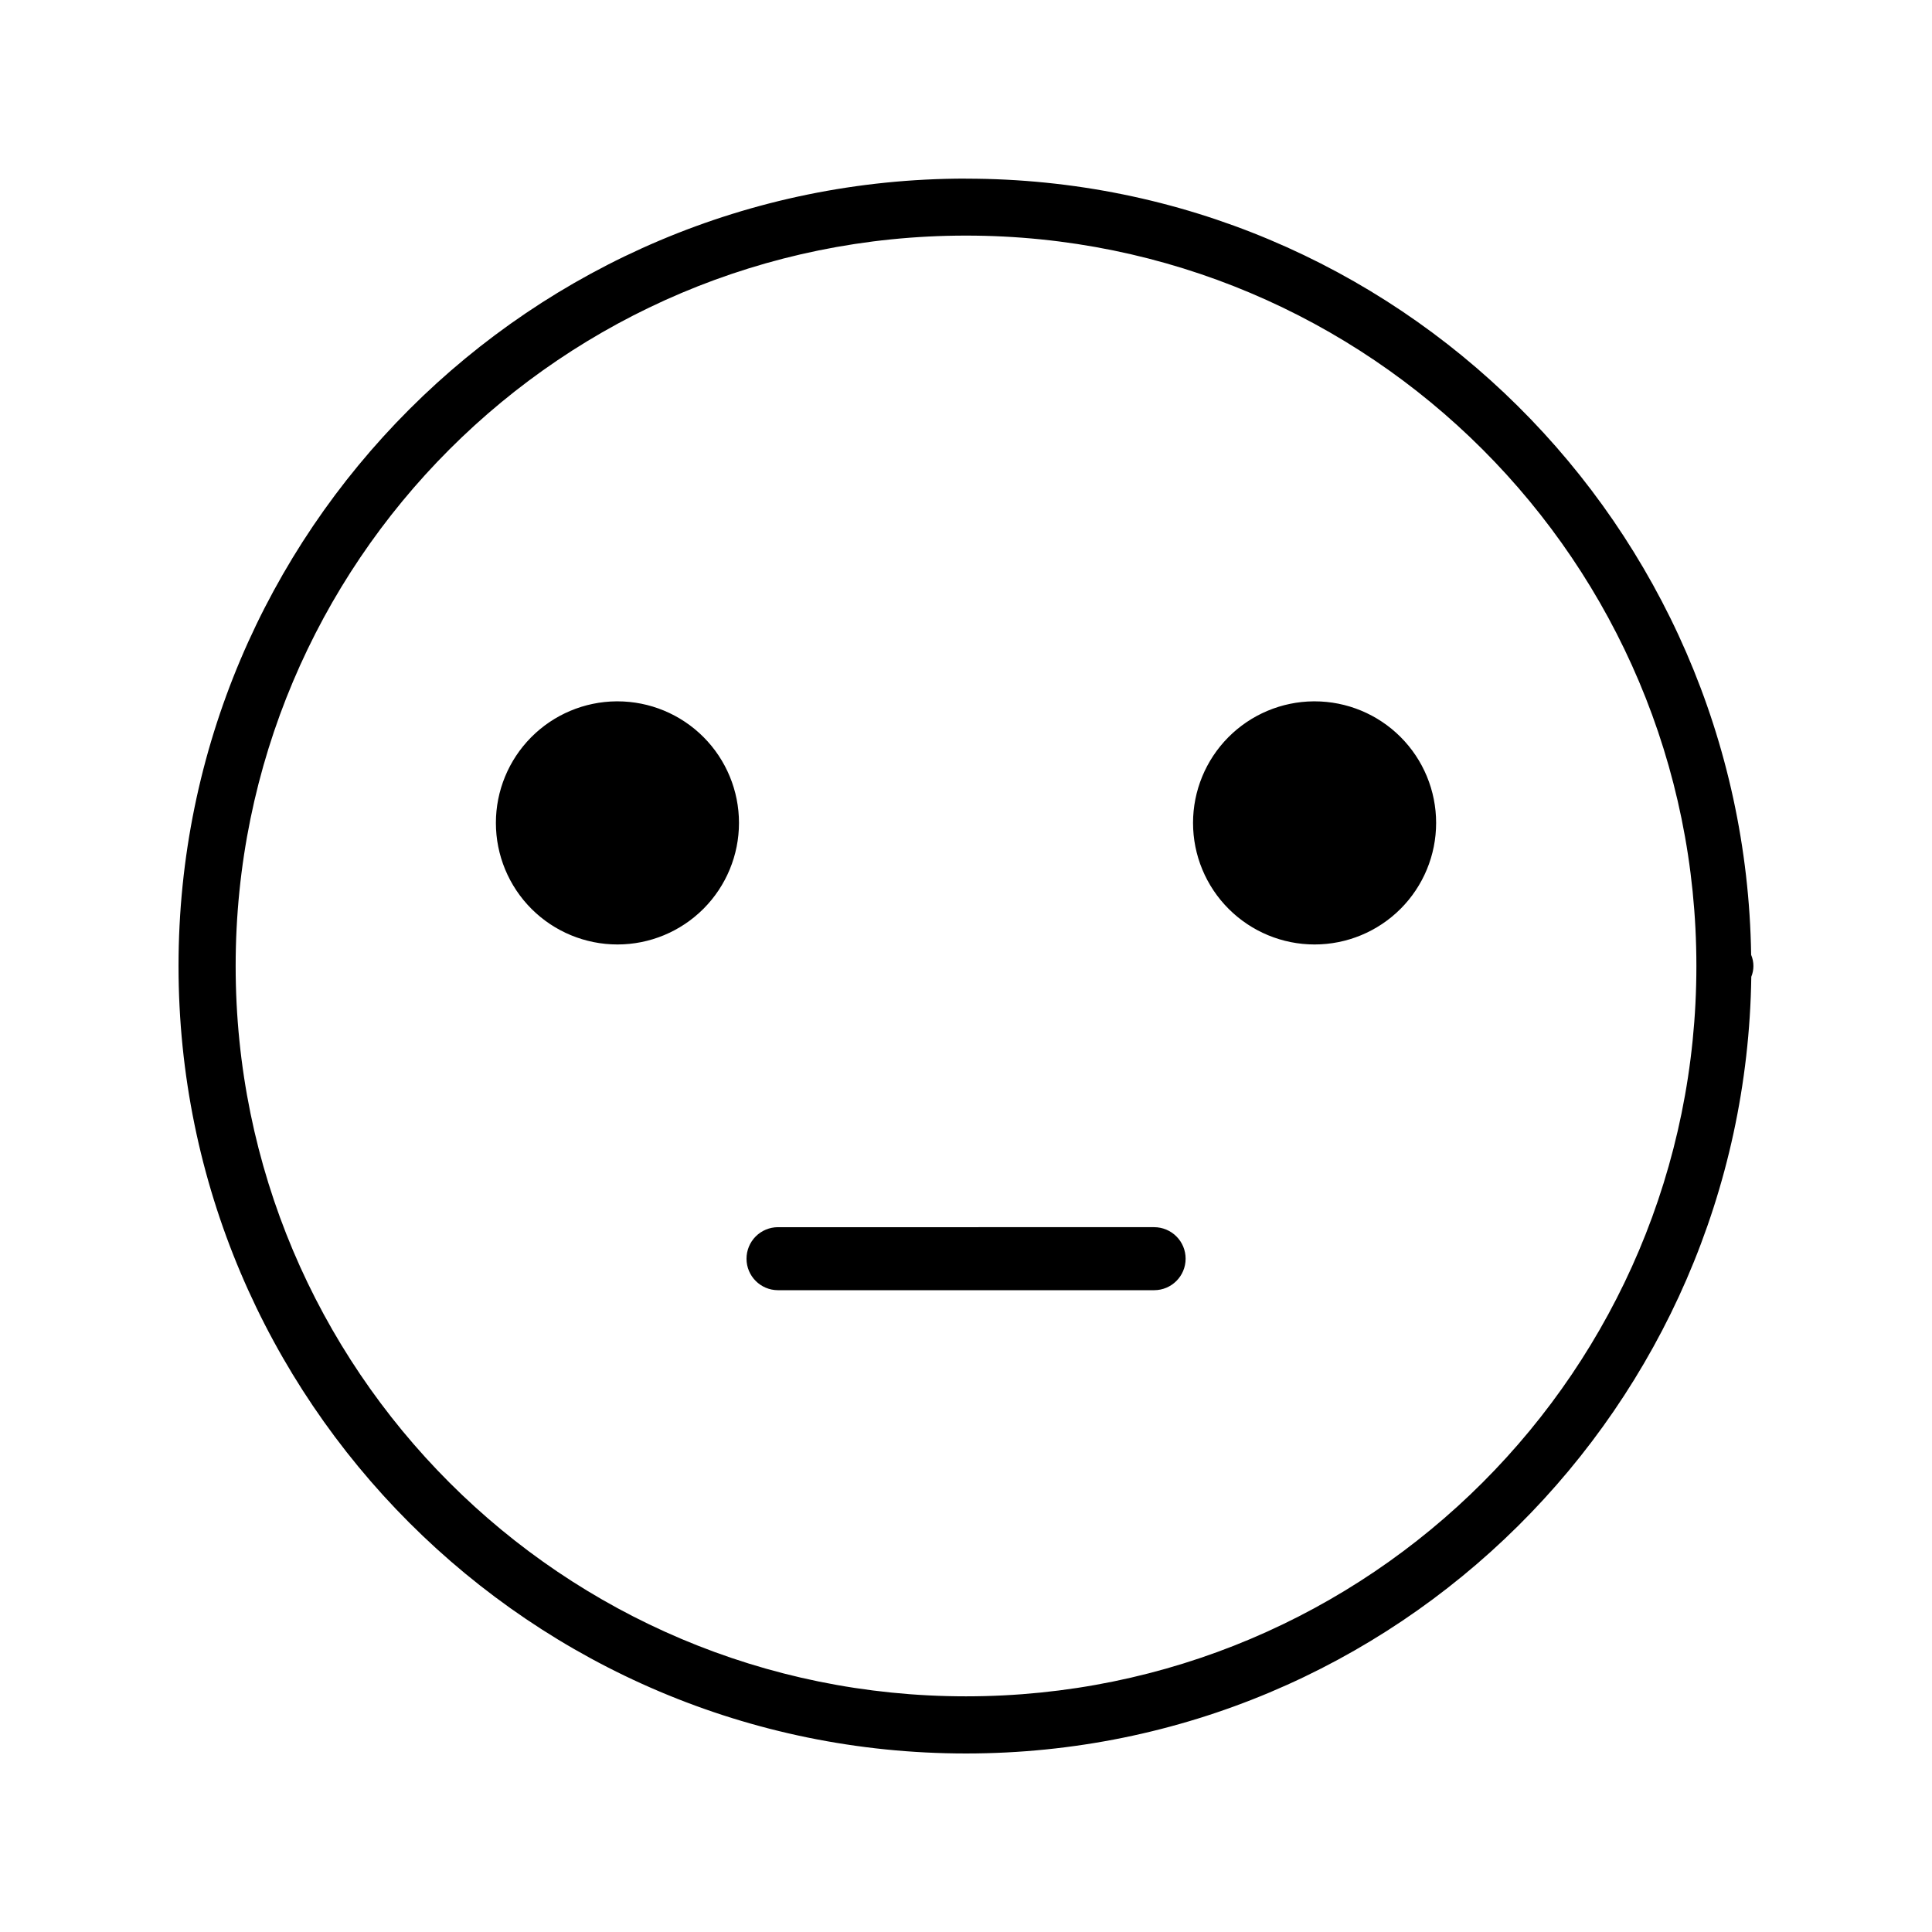 <?xml version="1.0" encoding="UTF-8"?>
<!-- Uploaded to: ICON Repo, www.svgrepo.com, Generator: ICON Repo Mixer Tools -->
<svg fill="#000000" width="800px" height="800px" version="1.1" viewBox="144 144 512 512" xmlns="http://www.w3.org/2000/svg">
 <path d="m399.99 191.33c-115.16 0-208.68 93.52-208.68 208.68s93.52 208.68 208.68 208.68c114.16 0 206.51-92.066 208.12-205.84v0.004c0.367-0.902 0.559-1.863 0.562-2.836 0-1.02-0.203-2.031-0.602-2.973v-0.039c-1.711-113.68-93.988-205.66-208.08-205.66zm0 15.105c106.99 0 193.57 86.586 193.57 193.57s-86.586 193.54-193.57 193.54-193.54-86.555-193.54-193.54 86.555-193.57 193.54-193.57zm-92.613 123.43v-0.004c-8.5 0.066-16.629 3.492-22.617 9.527-5.984 6.035-9.344 14.191-9.344 22.691 0 8.543 3.394 16.738 9.434 22.781 6.043 6.039 14.238 9.434 22.781 9.434 8.543 0 16.734-3.398 22.777-9.438 6.039-6.043 9.43-14.234 9.43-22.777 0-8.543-3.391-16.738-9.43-22.777-6.043-6.043-14.234-9.438-22.777-9.441h-0.254zm184.75 0v-0.004c-8.5 0.066-16.629 3.492-22.617 9.527-5.984 6.035-9.344 14.191-9.344 22.691 0 8.543 3.391 16.734 9.434 22.777 6.039 6.039 14.23 9.438 22.773 9.438 8.543 0 16.738-3.394 22.781-9.434 6.043-6.043 9.434-14.238 9.434-22.781 0-8.547-3.391-16.742-9.434-22.781-6.043-6.043-14.238-9.438-22.781-9.438h-0.246zm-141.97 139.35c-2.211 0.004-4.332 0.891-5.894 2.457-1.562 1.57-2.434 3.695-2.43 5.906 0.004 4.598 3.727 8.324 8.324 8.336h99.711c4.602-0.004 8.328-3.734 8.332-8.336 0.008-2.215-0.867-4.34-2.434-5.91-1.562-1.566-3.684-2.449-5.898-2.453z" fill-rule="evenodd"/>
</svg>